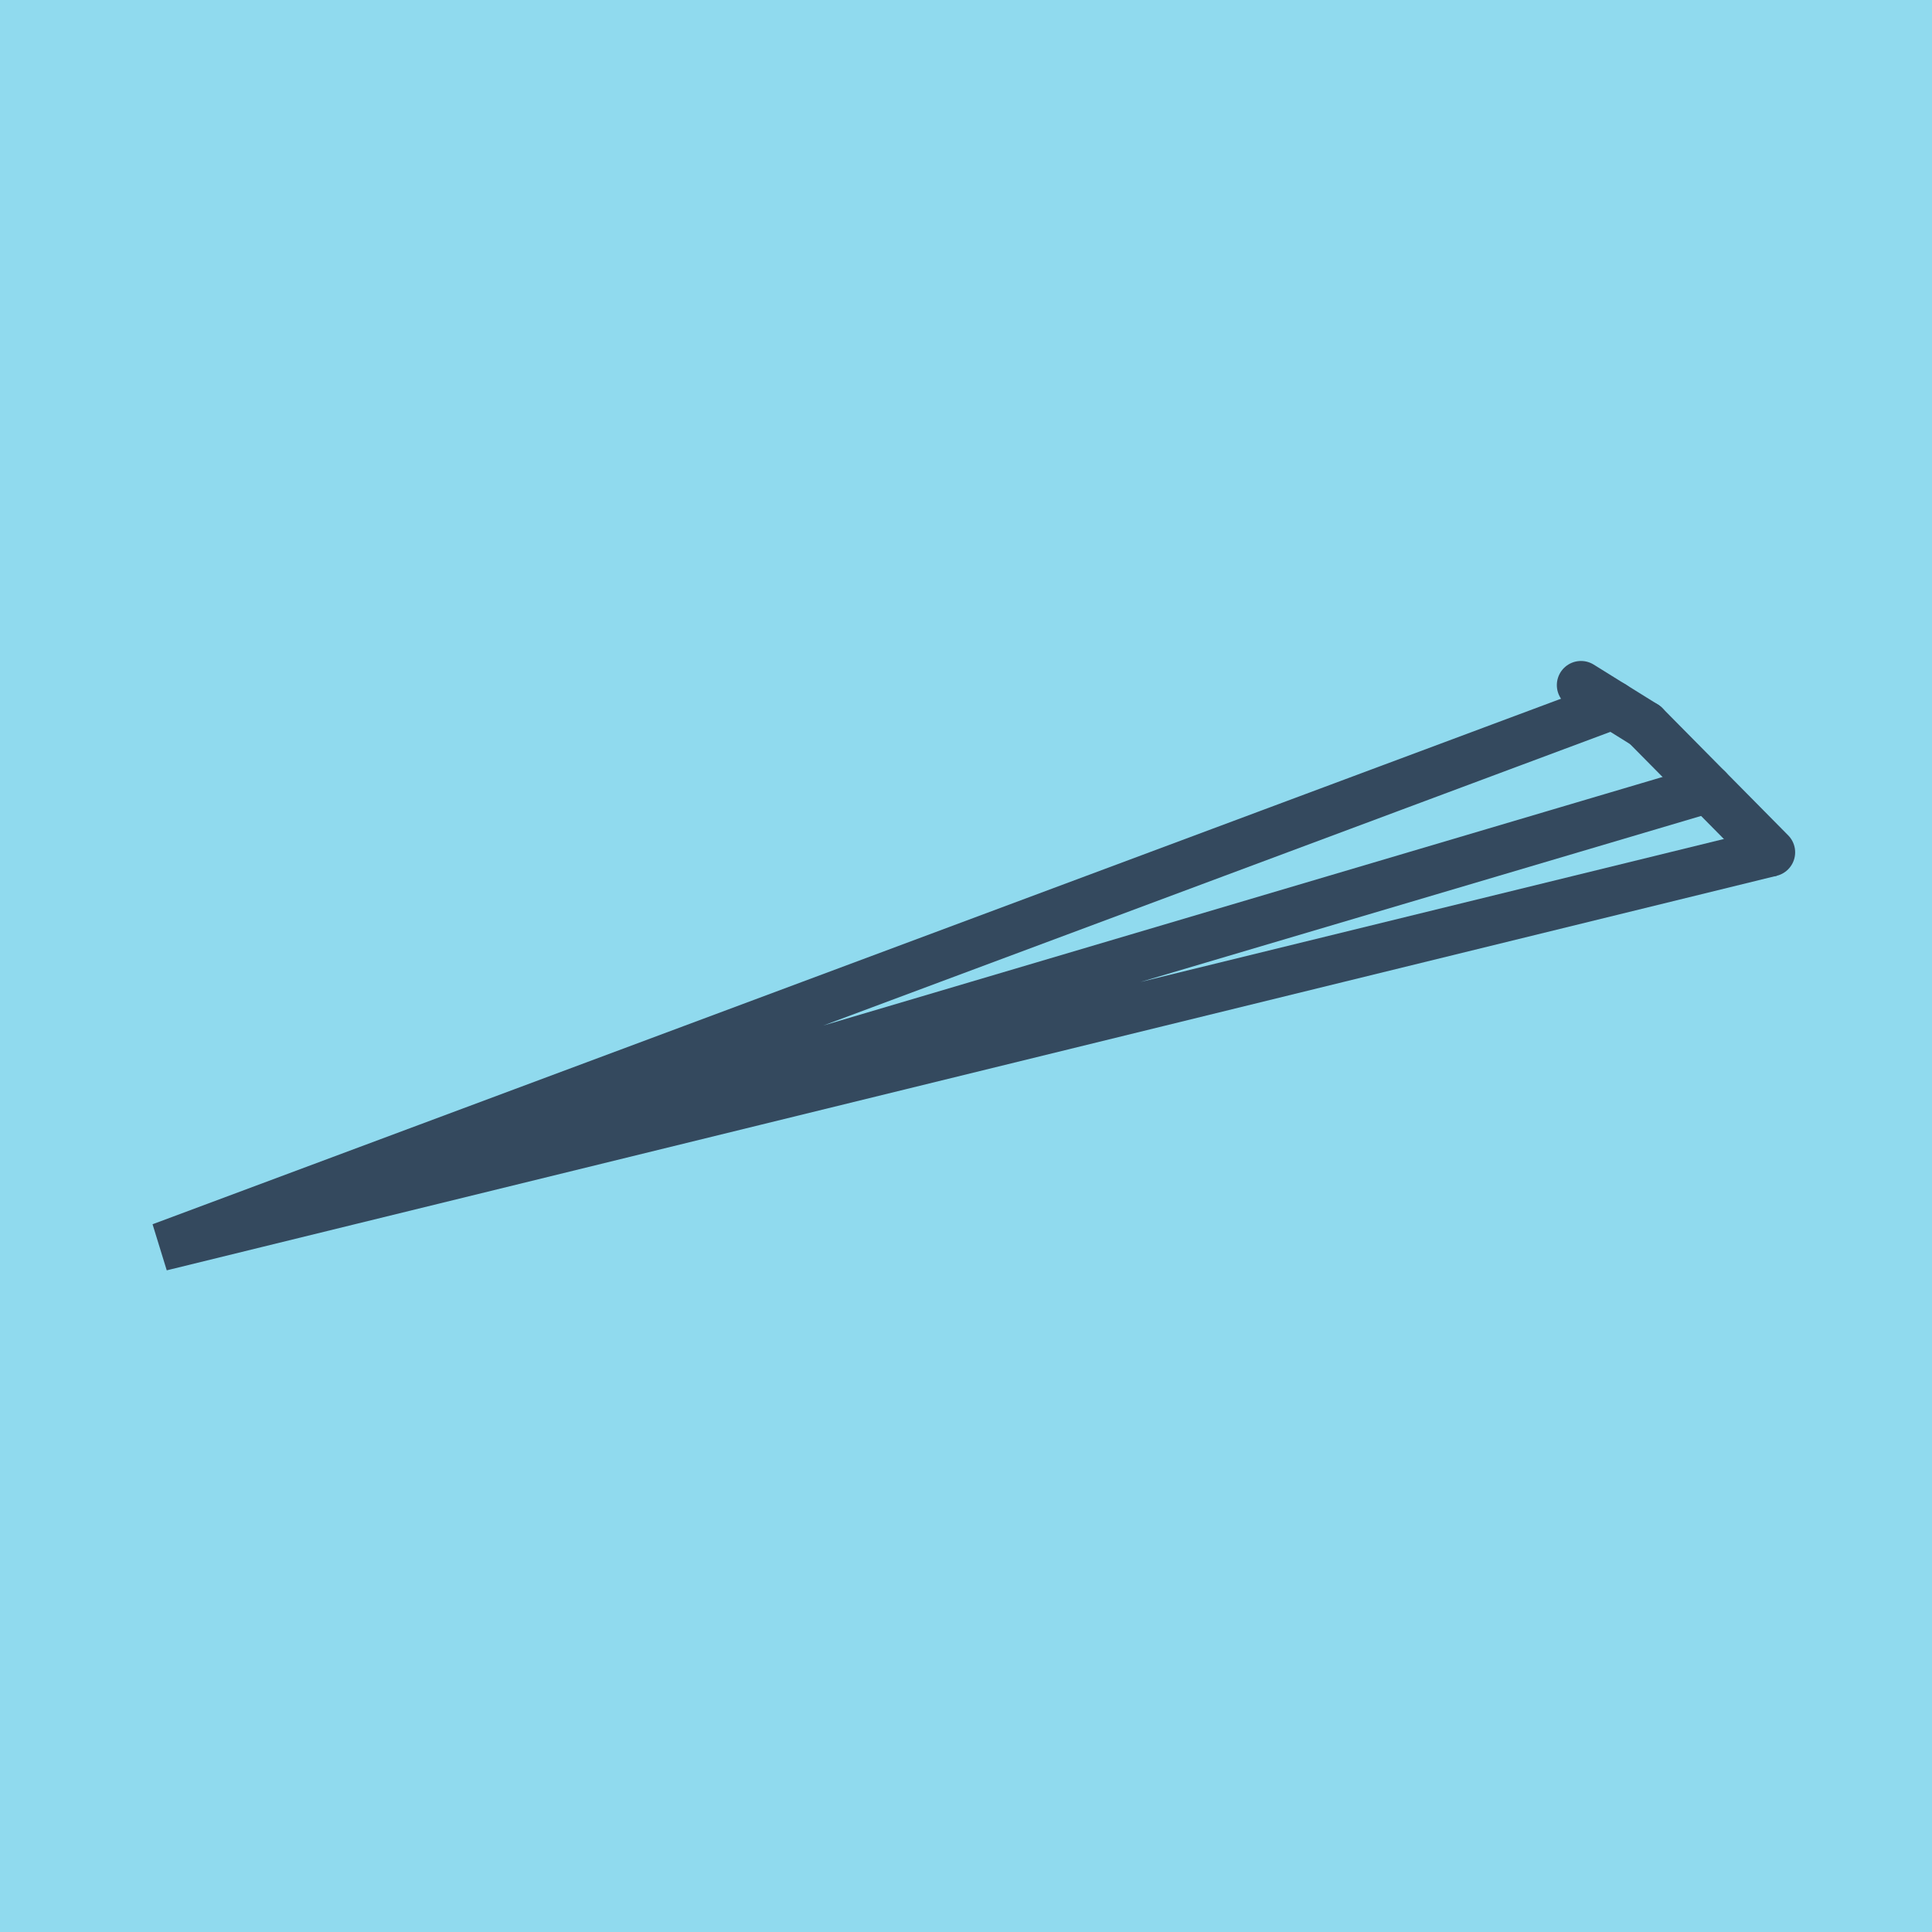 <?xml version="1.0" encoding="utf-8"?>
<!DOCTYPE svg PUBLIC "-//W3C//DTD SVG 1.1//EN" "http://www.w3.org/Graphics/SVG/1.1/DTD/svg11.dtd">
<svg xmlns="http://www.w3.org/2000/svg" xmlns:xlink="http://www.w3.org/1999/xlink" viewBox="-10 -10 120 120" preserveAspectRatio="xMidYMid meet">
	<path style="fill:#90daee" d="M-10-10h120v120H-10z"/>
			<polyline stroke-linecap="round" points="92.184,35.033 100,42.939 " style="fill:none;stroke:#34495e;stroke-width: 3px"/>
			<polyline stroke-linecap="round" points="88.198,32.554 92.184,35.033 " style="fill:none;stroke:#34495e;stroke-width: 3px"/>
			<polyline stroke-linecap="round" points="96.092,38.986 0,67.446 100,42.939 0,67.446 90.191,33.793 " style="fill:none;stroke:#34495e;stroke-width: 3px"/>
	</svg>
